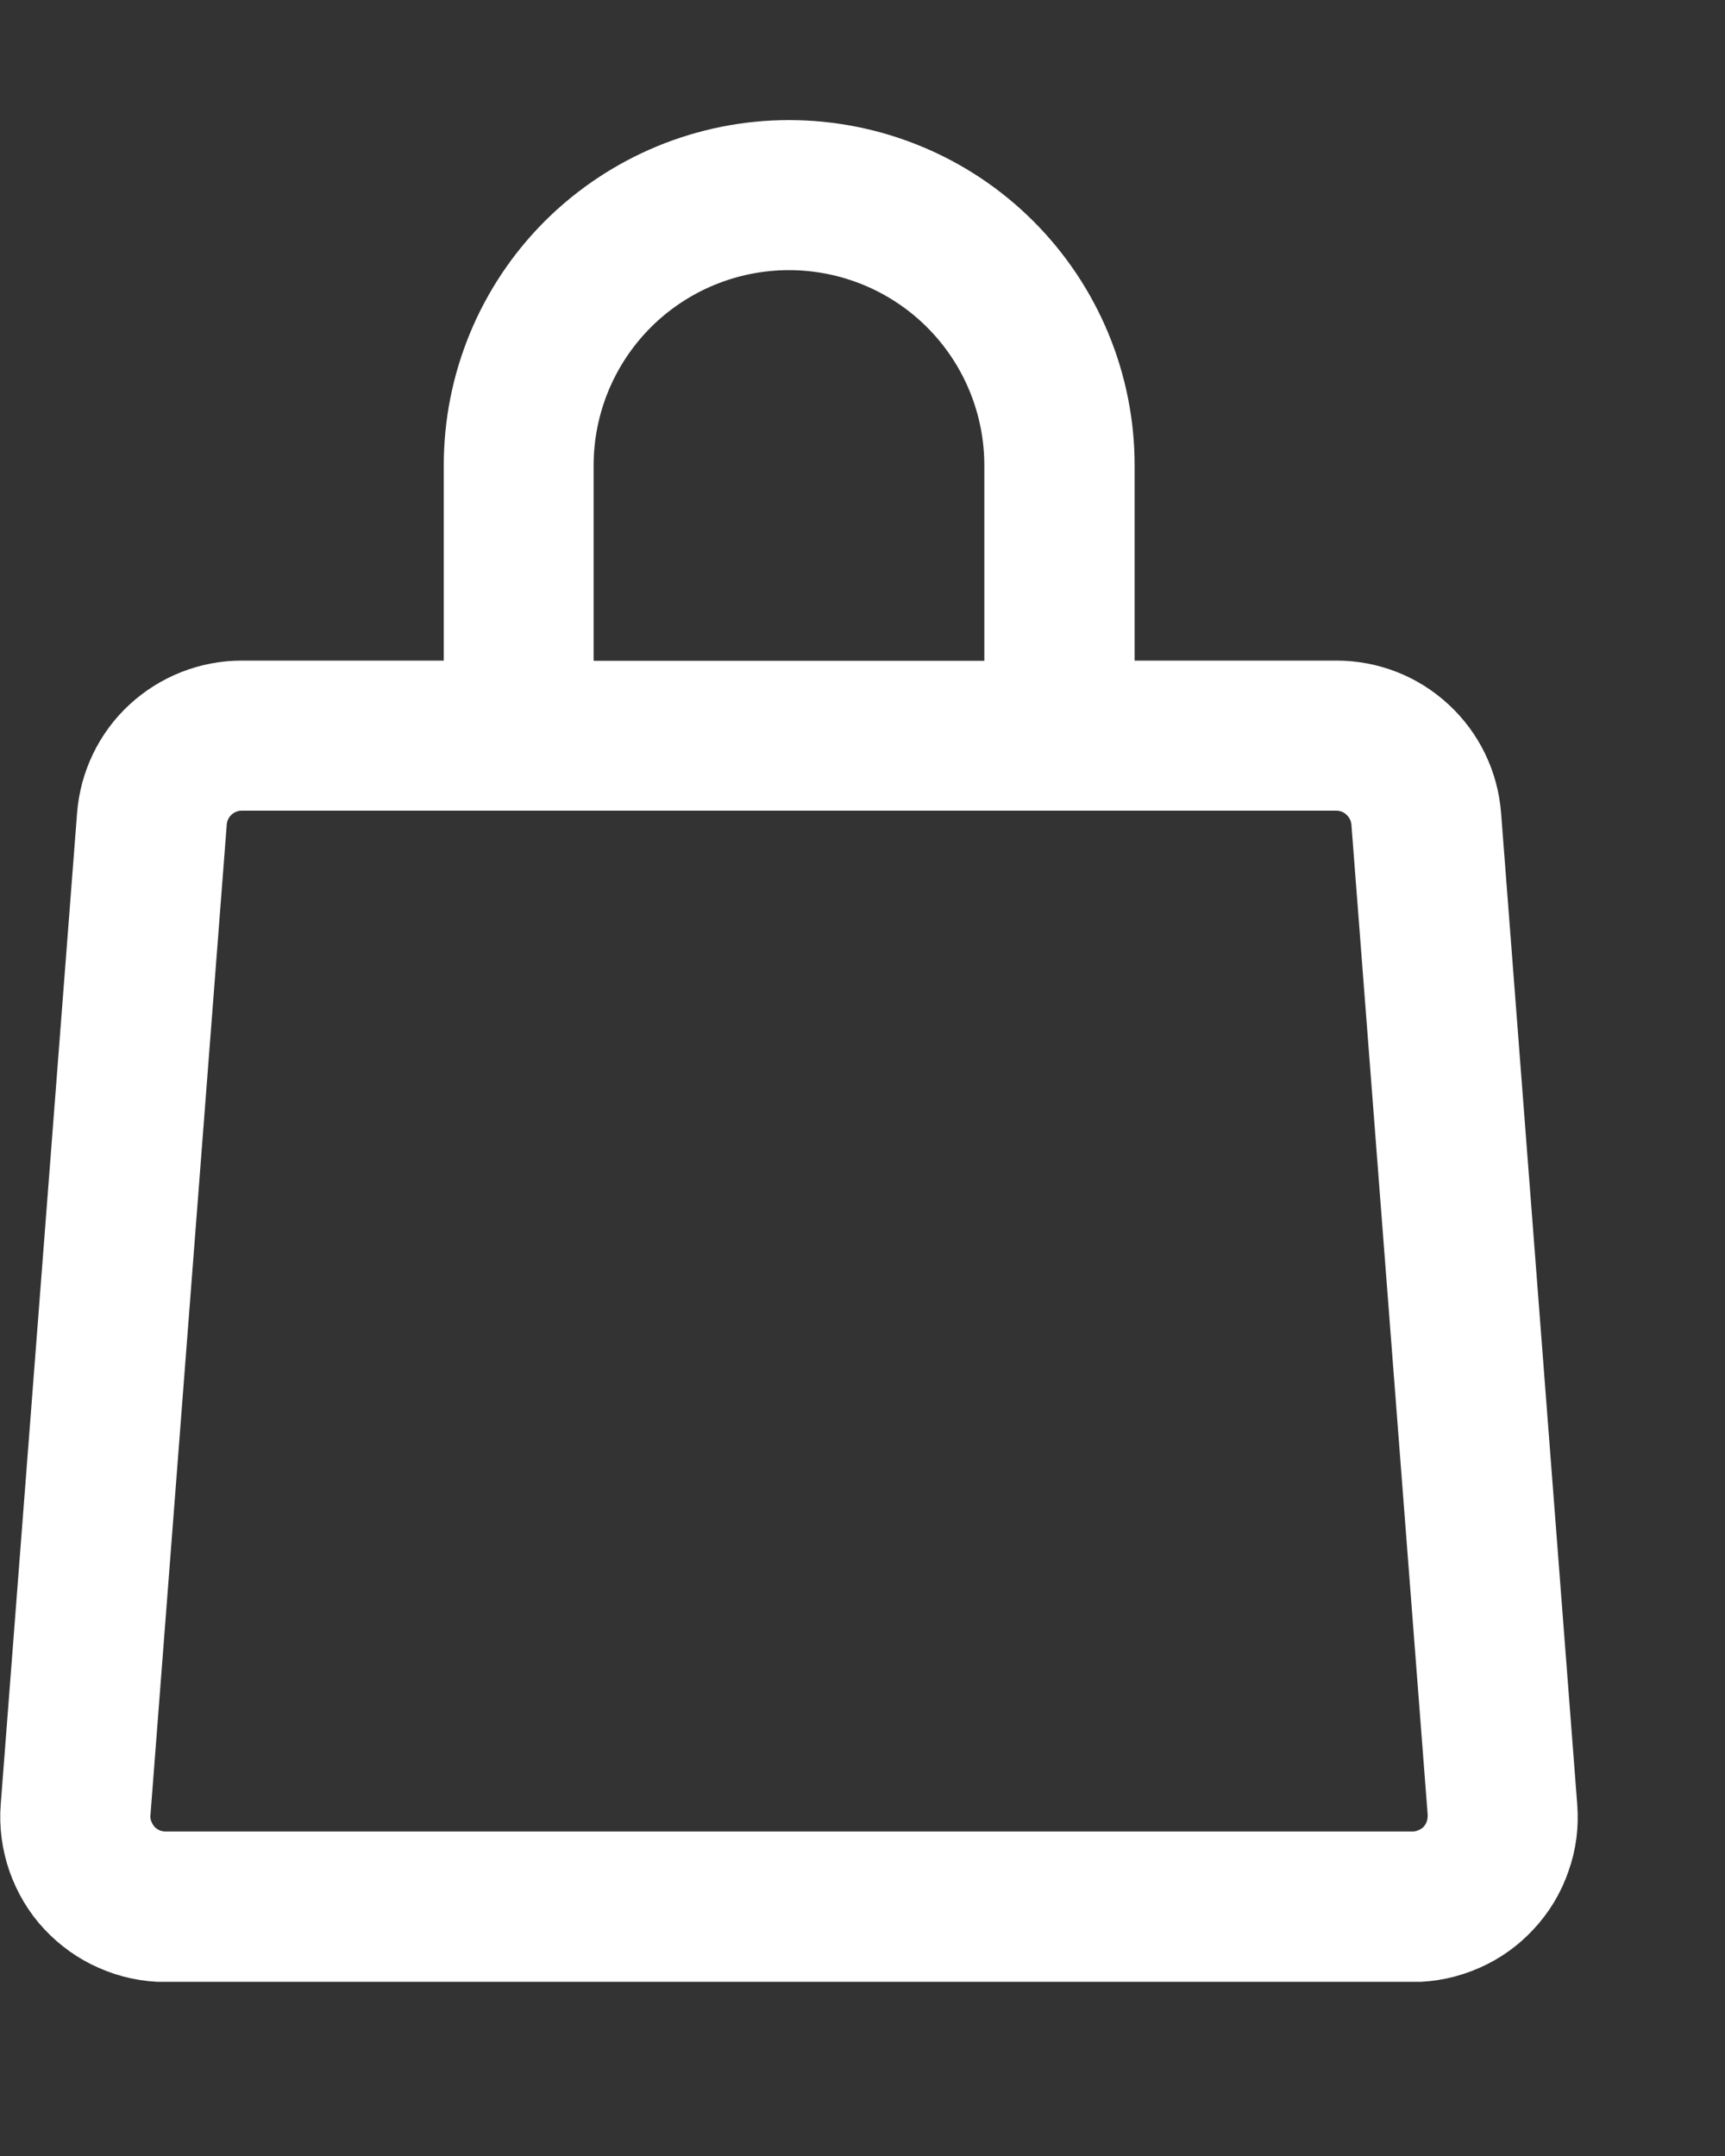 <?xml version="1.0" encoding="utf-8"?>
<svg xmlns="http://www.w3.org/2000/svg" fill="none" height="100%" overflow="visible" preserveAspectRatio="none" style="display: block;" viewBox="0 0 8 10" width="100%">
<rect x="0" y="0" width="8" height="10" fill="#333333" stroke="none"/>
<g id="Image">
<g clip-path="url(#clip0_0_1344)" id="add_to_cart.svg fill">
<g clip-path="url(#clip1_0_1344)" id="add_to_cart.svg">
<path clip-rule="evenodd" d="M3.659 0.696C3.272 0.696 2.9 0.85 2.625 1.124C2.351 1.398 2.197 1.77 2.197 2.158V3.203H1.121C0.963 3.203 0.811 3.263 0.695 3.37C0.579 3.477 0.508 3.625 0.496 3.782L0.142 8.379C0.135 8.465 0.147 8.552 0.175 8.633C0.204 8.715 0.248 8.79 0.307 8.853C0.366 8.916 0.437 8.967 0.516 9.001C0.595 9.036 0.681 9.054 0.767 9.054H6.552C6.638 9.054 6.723 9.036 6.803 9.001C6.882 8.967 6.953 8.916 7.011 8.853C7.07 8.79 7.115 8.715 7.143 8.633C7.172 8.552 7.183 8.465 7.176 8.379L6.823 3.782C6.811 3.624 6.74 3.477 6.624 3.37C6.508 3.262 6.356 3.203 6.198 3.203H5.123V2.158C5.123 1.77 4.968 1.398 4.694 1.124C4.42 0.85 4.047 0.696 3.659 0.696ZM4.704 3.621H6.197C6.25 3.621 6.301 3.641 6.339 3.677C6.378 3.713 6.402 3.762 6.406 3.814L6.76 8.411C6.761 8.44 6.757 8.469 6.748 8.495C6.738 8.522 6.723 8.547 6.704 8.568C6.684 8.589 6.66 8.605 6.634 8.616C6.608 8.628 6.58 8.634 6.551 8.634H0.768C0.739 8.634 0.711 8.628 0.685 8.617C0.658 8.605 0.635 8.589 0.615 8.568C0.596 8.547 0.581 8.522 0.571 8.495C0.561 8.469 0.557 8.44 0.559 8.411L0.913 3.814C0.917 3.762 0.94 3.713 0.979 3.677C1.018 3.641 1.068 3.621 1.121 3.621H4.704ZM4.704 3.204V2.159C4.704 1.882 4.594 1.616 4.398 1.42C4.202 1.224 3.936 1.114 3.659 1.114C3.382 1.114 3.116 1.224 2.92 1.42C2.724 1.616 2.614 1.882 2.614 2.159V3.204H4.704Z" fill="white" fill-rule="evenodd" id="Vector" stroke="white" stroke-width="0.278"/>
</g>
</g>
</g>
<defs>
<clipPath id="clip0_0_1344">
<rect fill="white" height="9.75" transform="translate(0.001 -6.10352e-05)" width="7.317"/>
</clipPath>
<clipPath id="clip1_0_1344">
<rect fill="white" height="8.636" transform="translate(0.001 0.556)" width="7.317"/>
</clipPath>
</defs>
</svg>